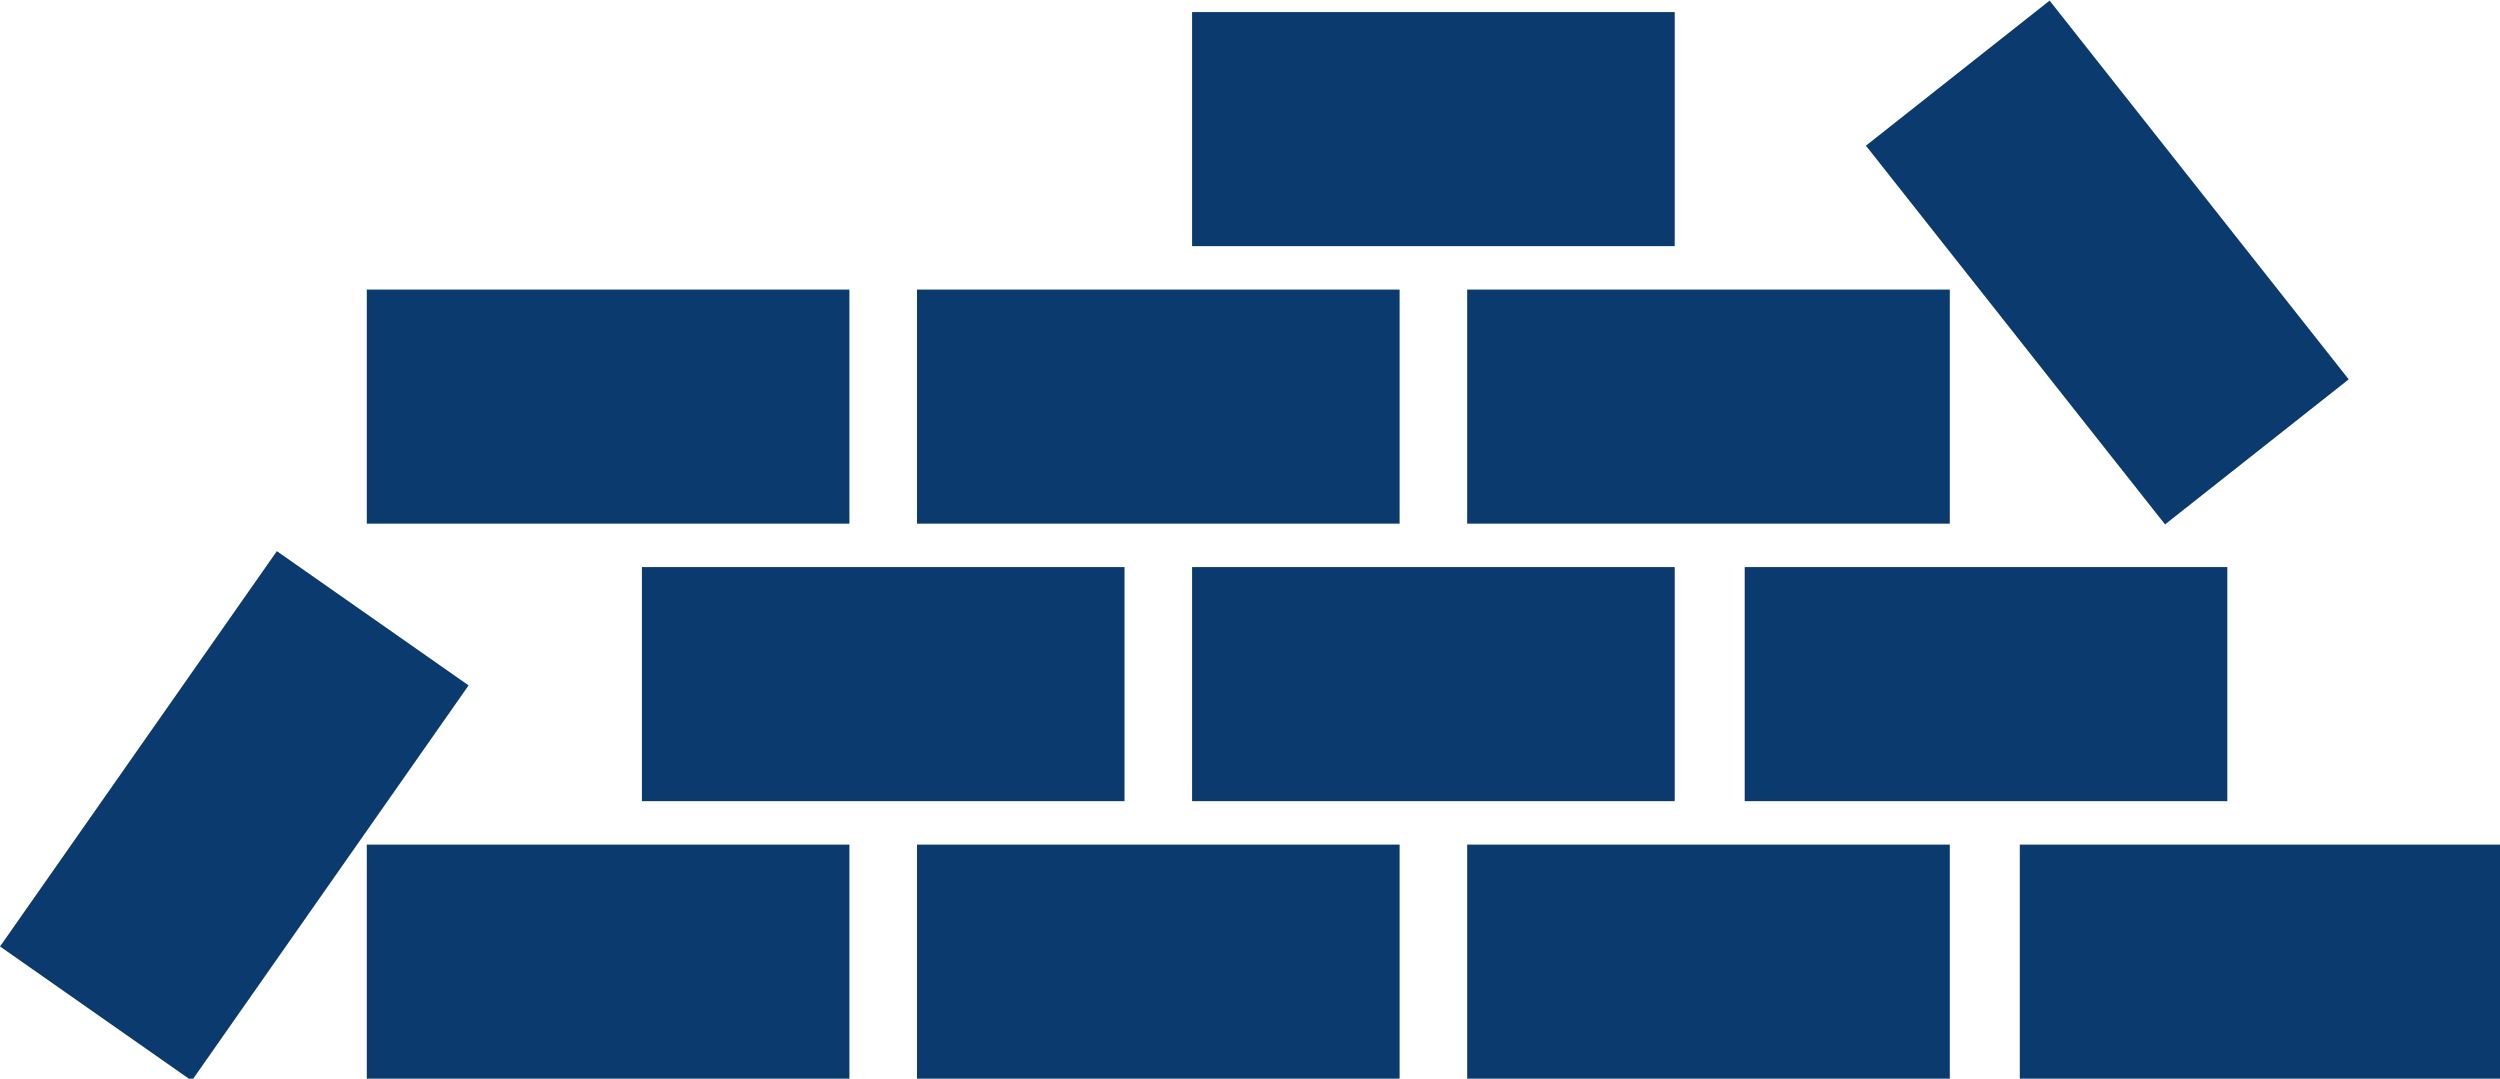 <?xml version="1.0" encoding="UTF-8"?>
<svg xmlns="http://www.w3.org/2000/svg" version="1.1" viewBox="0 0 103.6 44.7">
  <defs>
    <style>
      .cls-1 {
        fill: #0b3b6e;
      }
    </style>
  </defs>
  <!-- Generator: Adobe Illustrator 28.7.5, SVG Export Plug-In . SVG Version: 1.2.0 Build 176)  -->
  <g>
    <g id="_レイヤー_1">
      <rect class="cls-1" x="60.8" y="35" width="20" height="9.7"/>
      <rect class="cls-1" x="83.7" y="35" width="20" height="9.7"/>
      <rect class="cls-1" x="38" y="35" width="20" height="9.7"/>
      <rect class="cls-1" x="15.2" y="35" width="20" height="9.7"/>
      <rect class="cls-1" x="72.3" y="23.5" width="20" height="9.7"/>
      <rect class="cls-1" x="49.4" y="23.5" width="20" height="9.7"/>
      <rect class="cls-1" x="49.4" y=".5" width="20" height="9.7"/>
      <rect class="cls-1" x="26.6" y="23.5" width="20" height="9.7"/>
      <rect class="cls-1" x="60.8" y="12" width="20" height="9.7"/>
      <rect class="cls-1" x="38" y="12" width="20" height="9.7"/>
      <rect class="cls-1" x="15.2" y="12" width="20" height="9.7"/>
      <rect class="cls-1" x="-.3" y="28.9" width="20" height="9.7" transform="translate(-23.5 22.4) rotate(-55)"/>
      <rect class="cls-1" x="82.4" y=".9" width="9.7" height="20" transform="translate(12.1 56.4) rotate(-38.3)"/>
    </g>
  </g>
</svg>